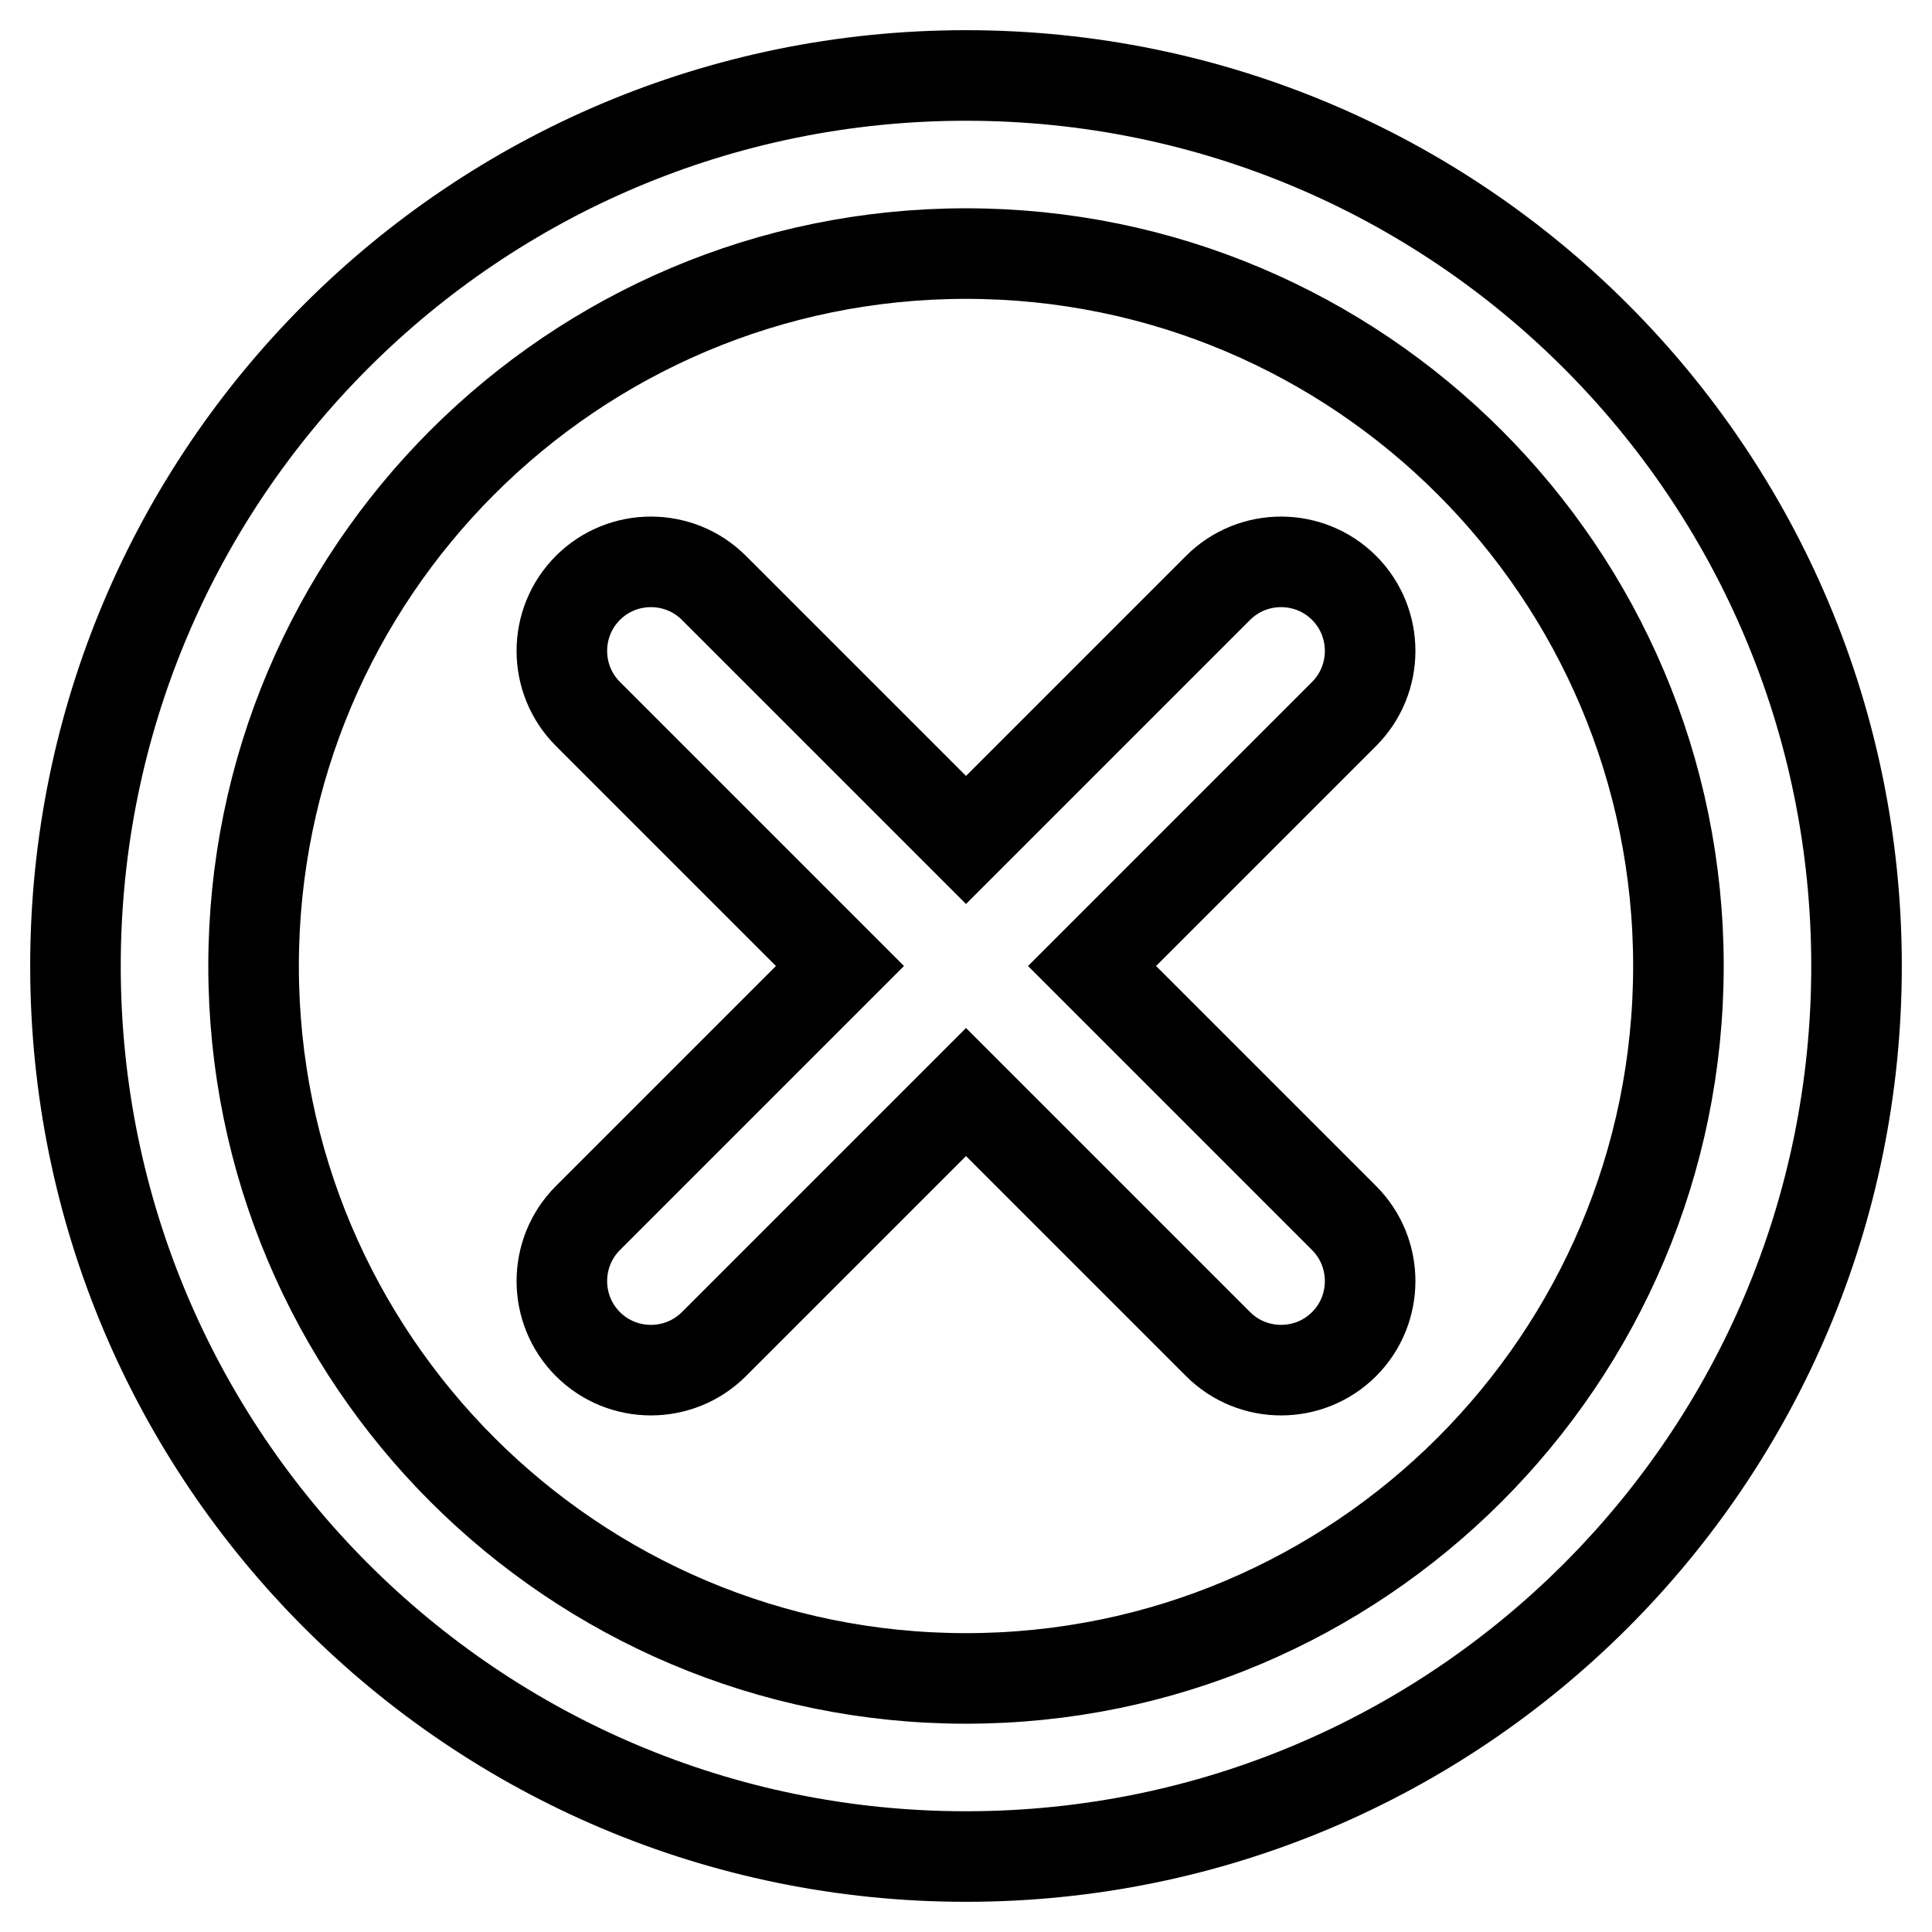 <?xml version="1.0" encoding="utf-8"?>
<!-- Svg Vector Icons : http://www.onlinewebfonts.com/icon -->
<!DOCTYPE svg PUBLIC "-//W3C//DTD SVG 1.1//EN" "http://www.w3.org/Graphics/SVG/1.1/DTD/svg11.dtd">
<svg version="1.1" xmlns="http://www.w3.org/2000/svg" xmlns:xlink="http://www.w3.org/1999/xlink" x="0px" y="0px" viewBox="0 0 256 256" enable-background="new 0 0 256 256" xml:space="preserve">
<g><g><path stroke-width="12" fill-opacity="0" stroke="#000000"  d="M128,222.4L128,222.4c52.1,0,94.4-42.3,94.4-94.4S180.1,33.6,128,33.6S33.6,75.9,33.6,128S75.9,222.4,128,222.4L128,222.4L128,222.4L128,222.4z M128,246L128,246c-65.2,0-118-52.8-118-118C10,62.8,62.8,10,128,10c65.2,0,118,52.8,118,118C246,193.2,193.2,246,128,246L128,246L128,246L128,246z"/><path stroke-width="12" fill-opacity="0" stroke="#000000"  d="M128,111.3L94.6,77.9c-4.6-4.6-12.1-4.6-16.7,0c-4.6,4.6-4.6,12.1,0,16.7l33.4,33.4l-33.4,33.4c-4.6,4.6-4.6,12.1,0,16.7c4.6,4.6,12.1,4.6,16.7,0l33.4-33.4l33.4,33.4c4.6,4.6,12.1,4.6,16.7,0s4.6-12.1,0-16.7L144.7,128l33.4-33.4c4.6-4.6,4.6-12.1,0-16.7c-4.6-4.6-12.1-4.6-16.7,0L128,111.3L128,111.3z"/></g></g>
</svg>